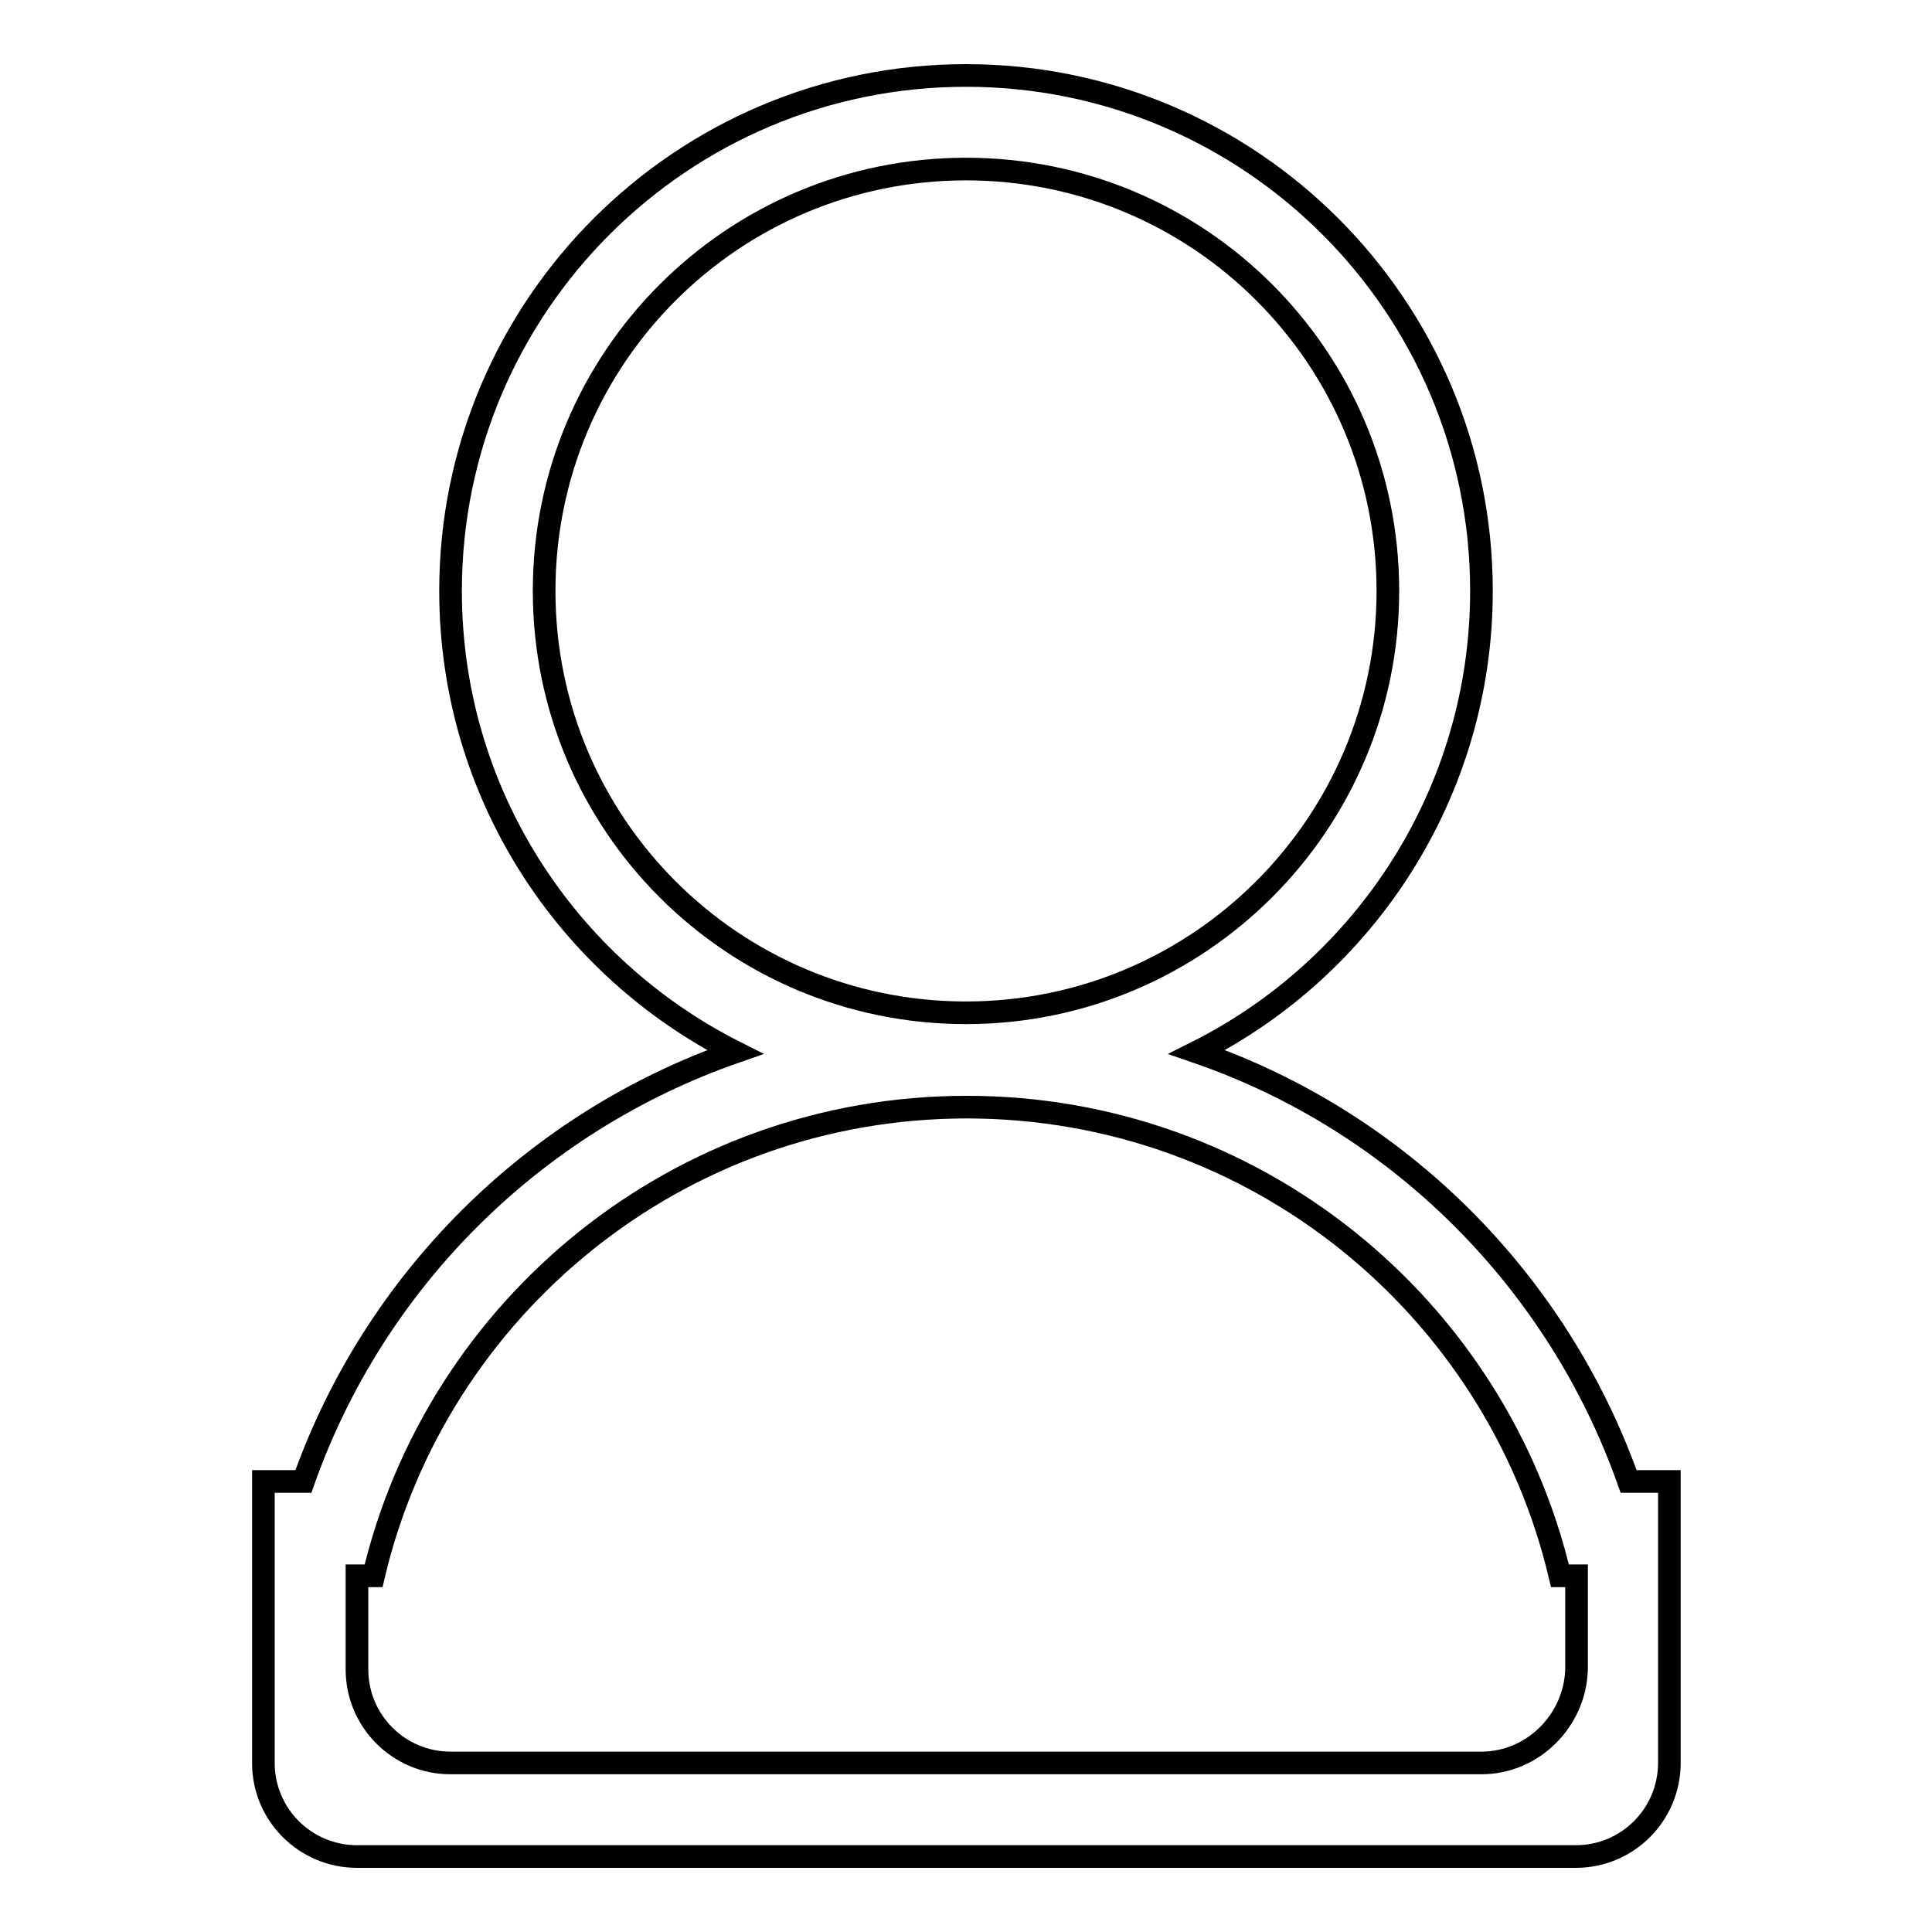 <?xml version="1.0" encoding="utf-8"?>
<!-- Svg Vector Icons : http://www.onlinewebfonts.com/icon -->
<!DOCTYPE svg PUBLIC "-//W3C//DTD SVG 1.1//EN" "http://www.w3.org/Graphics/SVG/1.1/DTD/svg11.dtd">
<svg version="1.1" xmlns="http://www.w3.org/2000/svg" xmlns:xlink="http://www.w3.org/1999/xlink" x="0px" y="0px" viewBox="0 0 256 256" enable-background="new 0 0 256 256" xml:space="preserve">
<g><g><path stroke-width="3" fill-opacity="0" stroke="#000000"  d="M215.8,196.3c-9.4-26.6-30.5-47.7-57.2-56.9c22.3-11.2,37.7-34.4,37.7-61.1c0-37.7-30.6-68.3-68.3-68.3S59.7,40.6,59.7,78.3c0,26.7,15.3,49.8,37.7,61.1c-26.7,9.3-47.8,30.3-57.2,56.9h-5.3v37.3c0,6.9,5.6,12.4,12.4,12.4h161.5c6.9,0,12.4-5.6,12.4-12.4v-37.3H215.8z M72.1,78.3c0-30.9,25-55.9,55.9-55.9s55.9,25,55.9,55.9c0,30.8-25,55.9-55.9,55.9S72.1,109.2,72.1,78.3z M196.3,233.6H59.7c-6.9,0-12.4-5.6-12.4-12.4v-12.4h2.2c8.4-35.6,40.4-62.1,78.6-62.1s70.2,26.5,78.6,62.1h2.2v12.4C208.7,228,203.1,233.6,196.3,233.6z"/></g></g>
</svg>